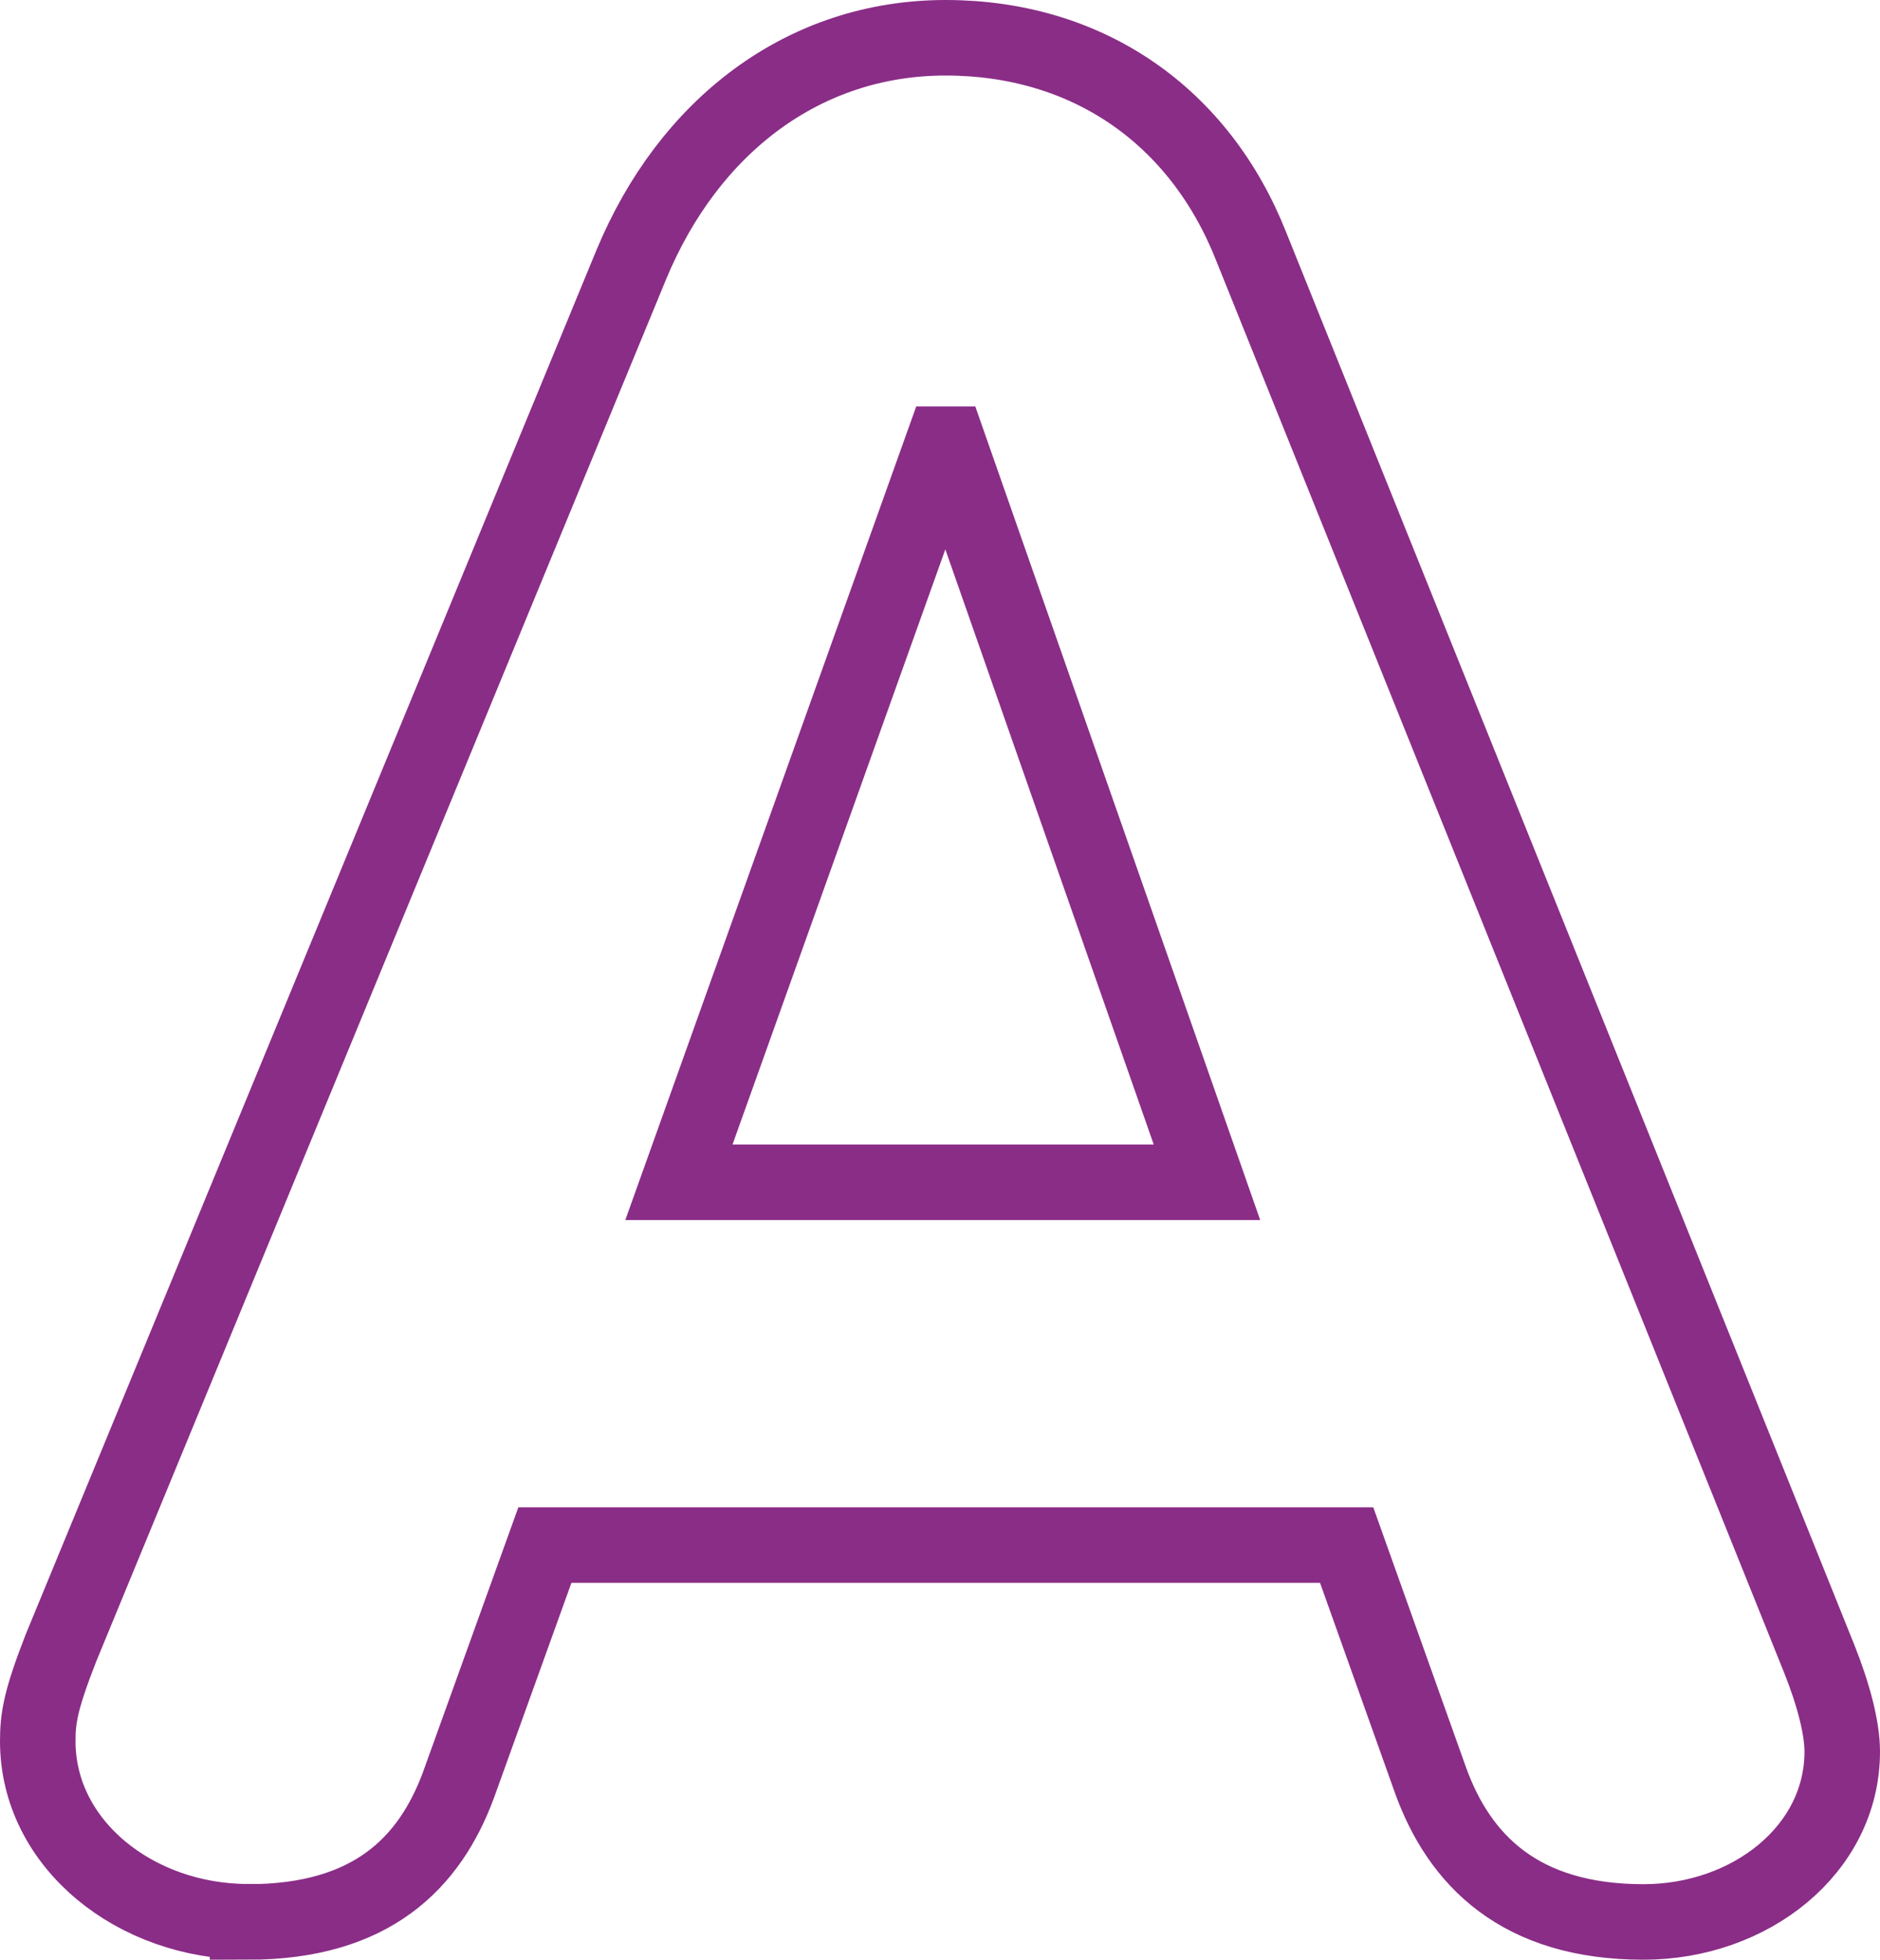 <?xml version="1.0" encoding="UTF-8"?><svg id="Layer_1" xmlns="http://www.w3.org/2000/svg" viewBox="0 0 96.09 100.15"><defs><style>.cls-1{fill:none;stroke:#8a2d87;stroke-width:3.86px;}</style></defs><path class="cls-1" d="M12.68,98.22c6.33,0,9.28-3.03,10.75-6.99l4.42-12.27h40.98l4.28,12c1.47,4.09,4.56,7.26,10.89,7.26,5.45,0,10.16-3.69,10.16-8.71,0-1.19-.44-2.9-1.18-4.75L63.96,12.62c-2.65-6.73-8.4-10.69-15.63-10.69s-13.12,4.49-16.07,11.61L3.11,84.23c-1.03,2.64-1.18,3.56-1.18,4.75,0,5.28,5.01,9.23,10.75,9.23Z"/><polygon class="cls-1" points="48.19 22.7 48.48 22.7 61.69 60.42 34.7 60.42 48.19 22.7"/></svg>